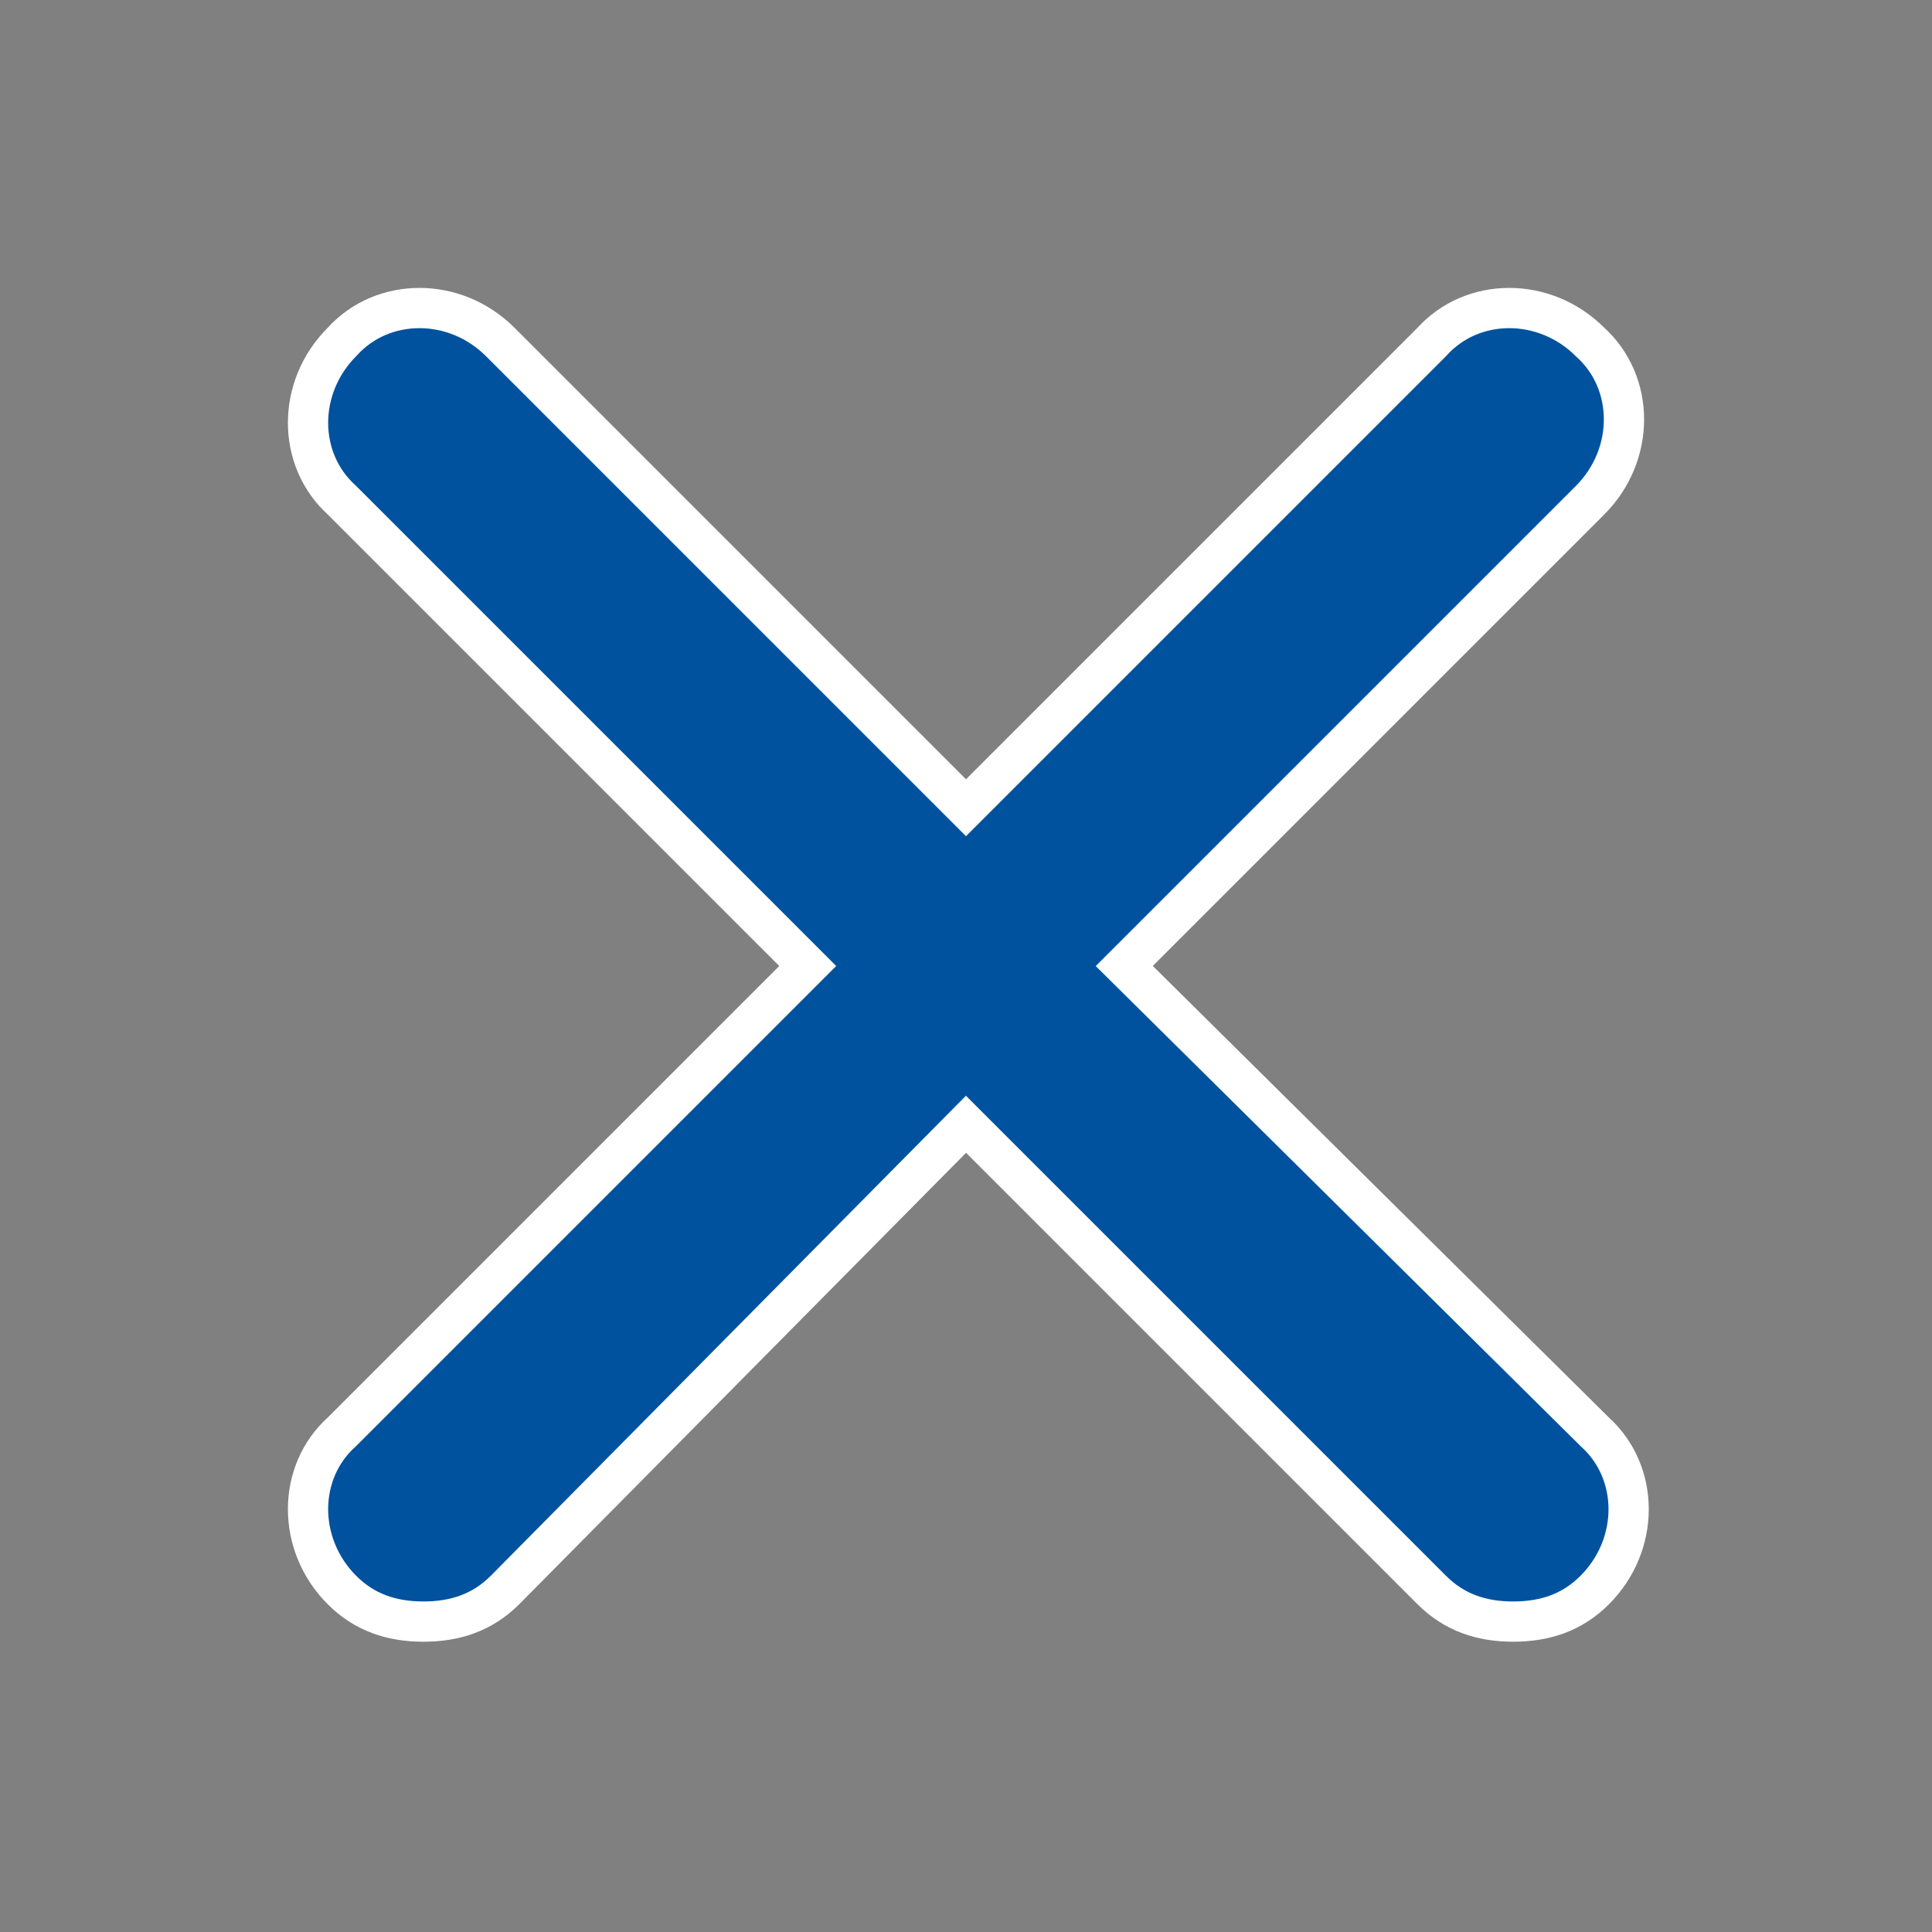 <svg xmlns="http://www.w3.org/2000/svg" width="24" height="24" viewBox="0 0 24 24">
    <rect x="0" y="0" width="24" height="24" fill="#808080" stroke="none"/>
    <path fill="#00529E" fill-rule="evenodd" stroke="#FFF" stroke-width=".5" d="M4.248 19.752c.28.28.618.392 1.012.392.392 0 .732-.111 1.013-.392L12 13.966l5.786 5.786c.281.28.617.392 1.012.392.392 0 .732-.111 1.012-.392.562-.562.562-1.46 0-1.966L13.966 12l5.786-5.786c.562-.562.562-1.46 0-1.966-.562-.562-1.46-.562-1.966 0L12 10.034 6.214 4.248c-.562-.562-1.46-.562-1.966 0-.562.562-.562 1.46 0 1.966L10.034 12l-5.786 5.786c-.562.503-.562 1.404 0 1.966z"/>
</svg>
